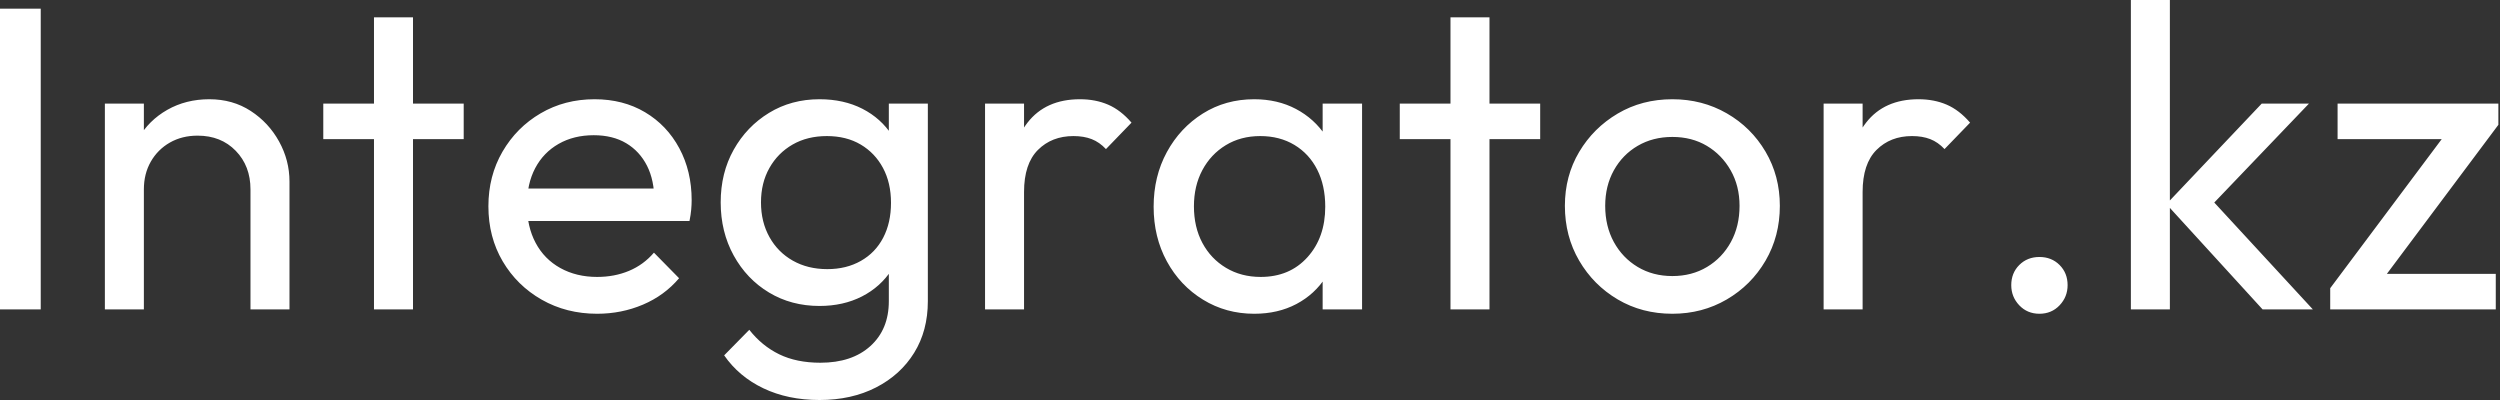 <svg baseProfile="full" height="28" version="1.1" viewBox="0 0 175 28" width="175" xmlns="http://www.w3.org/2000/svg" xmlns:ev="http://www.w3.org/2001/xml-events" xmlns:xlink="http://www.w3.org/1999/xlink"><rect x="0" y="0" width="175" height="28" fill="#333333" stroke="none"/><defs /><g><path d="M2.488 21.66V0.607H5.339V21.66Z M20.022 21.66V13.257Q20.022 11.619 18.99 10.557Q17.959 9.495 16.321 9.495Q15.229 9.495 14.379 9.98Q13.53 10.466 13.044 11.315Q12.559 12.165 12.559 13.257L11.437 12.62Q11.437 10.982 12.165 9.707Q12.893 8.433 14.197 7.69Q15.502 6.947 17.14 6.947Q18.778 6.947 20.037 7.766Q21.296 8.585 22.024 9.905Q22.752 11.224 22.752 12.711V21.66ZM9.829 21.66V7.25H12.559V21.66Z M28.667 21.66V1.213H31.398V21.66ZM25.118 9.738V7.25H34.947V9.738Z M44.29 21.963Q42.137 21.963 40.407 20.977Q38.678 19.991 37.677 18.293Q36.676 16.594 36.676 14.44Q36.676 12.316 37.662 10.618Q38.648 8.919 40.332 7.933Q42.015 6.947 44.108 6.947Q46.111 6.947 47.642 7.857Q49.174 8.767 50.039 10.375Q50.904 11.983 50.904 14.015Q50.904 14.319 50.873 14.667Q50.843 15.016 50.752 15.471H38.587V13.196H49.296L48.295 14.076Q48.295 12.62 47.779 11.603Q47.263 10.587 46.323 10.026Q45.382 9.465 44.048 9.465Q42.652 9.465 41.59 10.072Q40.529 10.678 39.952 11.77Q39.376 12.862 39.376 14.349Q39.376 15.866 39.983 17.003Q40.589 18.141 41.712 18.763Q42.834 19.385 44.29 19.385Q45.504 19.385 46.52 18.96Q47.536 18.535 48.264 17.686L50.024 19.476Q48.992 20.689 47.491 21.326Q45.989 21.963 44.29 21.963Z M59.853 28.0Q57.638 28.0 55.924 27.181Q54.21 26.362 53.179 24.875L54.938 23.086Q55.818 24.208 57.031 24.8Q58.245 25.391 59.913 25.391Q62.128 25.391 63.417 24.223Q64.706 23.055 64.706 21.083V17.504L65.192 14.258L64.706 11.042V7.25H67.437V21.083Q67.437 23.146 66.481 24.693Q65.525 26.241 63.811 27.12Q62.098 28.0 59.853 28.0ZM59.853 21.417Q57.881 21.417 56.319 20.477Q54.756 19.536 53.846 17.883Q52.936 16.23 52.936 14.167Q52.936 12.104 53.846 10.481Q54.756 8.858 56.319 7.902Q57.881 6.947 59.853 6.947Q61.551 6.947 62.856 7.614Q64.16 8.282 64.934 9.48Q65.707 10.678 65.768 12.286V16.108Q65.677 17.686 64.904 18.884Q64.13 20.082 62.826 20.75Q61.521 21.417 59.853 21.417ZM60.399 18.839Q61.733 18.839 62.75 18.262Q63.766 17.686 64.312 16.639Q64.858 15.593 64.858 14.197Q64.858 12.802 64.297 11.755Q63.736 10.709 62.735 10.117Q61.733 9.525 60.368 9.525Q59.003 9.525 57.972 10.117Q56.94 10.709 56.349 11.755Q55.757 12.802 55.757 14.167Q55.757 15.532 56.349 16.594Q56.94 17.655 57.987 18.247Q59.034 18.839 60.399 18.839Z M71.441 21.66V7.25H74.171V21.66ZM74.171 13.439 73.14 12.984Q73.14 10.223 74.414 8.585Q75.688 6.947 78.085 6.947Q79.177 6.947 80.056 7.326Q80.936 7.705 81.694 8.585L79.905 10.436Q79.45 9.95 78.904 9.738Q78.358 9.525 77.629 9.525Q76.113 9.525 75.142 10.496Q74.171 11.467 74.171 13.439Z M90.28 21.963Q88.308 21.963 86.7 20.977Q85.092 19.991 84.167 18.293Q83.242 16.594 83.242 14.47Q83.242 12.347 84.167 10.648Q85.092 8.949 86.685 7.948Q88.277 6.947 90.28 6.947Q91.918 6.947 93.207 7.629Q94.496 8.312 95.285 9.51Q96.074 10.709 96.165 12.286V16.624Q96.074 18.171 95.3 19.385Q94.527 20.598 93.237 21.281Q91.948 21.963 90.28 21.963ZM90.735 19.385Q92.767 19.385 94.011 18.004Q95.255 16.624 95.255 14.47Q95.255 12.984 94.693 11.876Q94.132 10.769 93.101 10.147Q92.069 9.525 90.704 9.525Q89.339 9.525 88.293 10.163Q87.246 10.8 86.654 11.907Q86.063 13.014 86.063 14.44Q86.063 15.896 86.654 17.003Q87.246 18.111 88.308 18.748Q89.369 19.385 90.735 19.385ZM95.073 21.66V17.777L95.588 14.258L95.073 10.769V7.25H97.833V21.66Z M104.022 21.66V1.213H106.752V21.66ZM100.472 9.738V7.25H110.301V9.738Z M119.554 21.963Q117.43 21.963 115.731 20.962Q114.033 19.961 113.031 18.247Q112.03 16.533 112.03 14.41Q112.03 12.316 113.031 10.633Q114.033 8.949 115.731 7.948Q117.43 6.947 119.554 6.947Q121.647 6.947 123.361 7.933Q125.075 8.919 126.076 10.618Q127.077 12.316 127.077 14.41Q127.077 16.533 126.076 18.247Q125.075 19.961 123.361 20.962Q121.647 21.963 119.554 21.963ZM119.554 19.324Q120.919 19.324 121.98 18.687Q123.042 18.05 123.649 16.943Q124.256 15.835 124.256 14.41Q124.256 13.014 123.634 11.922Q123.012 10.83 121.965 10.208Q120.919 9.586 119.554 9.586Q118.189 9.586 117.127 10.208Q116.065 10.83 115.458 11.922Q114.852 13.014 114.852 14.41Q114.852 15.835 115.458 16.943Q116.065 18.05 117.127 18.687Q118.189 19.324 119.554 19.324Z M130.141 21.66V7.25H132.871V21.66ZM132.871 13.439 131.84 12.984Q131.84 10.223 133.114 8.585Q134.388 6.947 136.784 6.947Q137.876 6.947 138.756 7.326Q139.636 7.705 140.394 8.585L138.605 10.436Q138.15 9.95 137.603 9.738Q137.057 9.525 136.329 9.525Q134.813 9.525 133.842 10.496Q132.871 11.467 132.871 13.439Z M145.248 21.963Q144.399 21.963 143.837 21.372Q143.276 20.78 143.276 19.961Q143.276 19.112 143.837 18.55Q144.399 17.989 145.248 17.989Q146.098 17.989 146.659 18.55Q147.22 19.112 147.22 19.961Q147.22 20.78 146.659 21.372Q146.098 21.963 145.248 21.963Z M160.871 21.66 154.137 14.288 160.81 7.25H164.117L156.685 15.016L156.806 13.439L164.39 21.66ZM151.649 21.66V0.0H154.379V21.66Z M165.603 20.173 174.158 8.737H177.374L168.819 20.173ZM165.603 21.66V20.173L168.03 19.172H177.192V21.66ZM166.119 9.738V7.25H177.374V8.737L174.856 9.738Z " fill="rgb(255,255,255)" transform="translate(-2.488, 0)" /></g></svg>